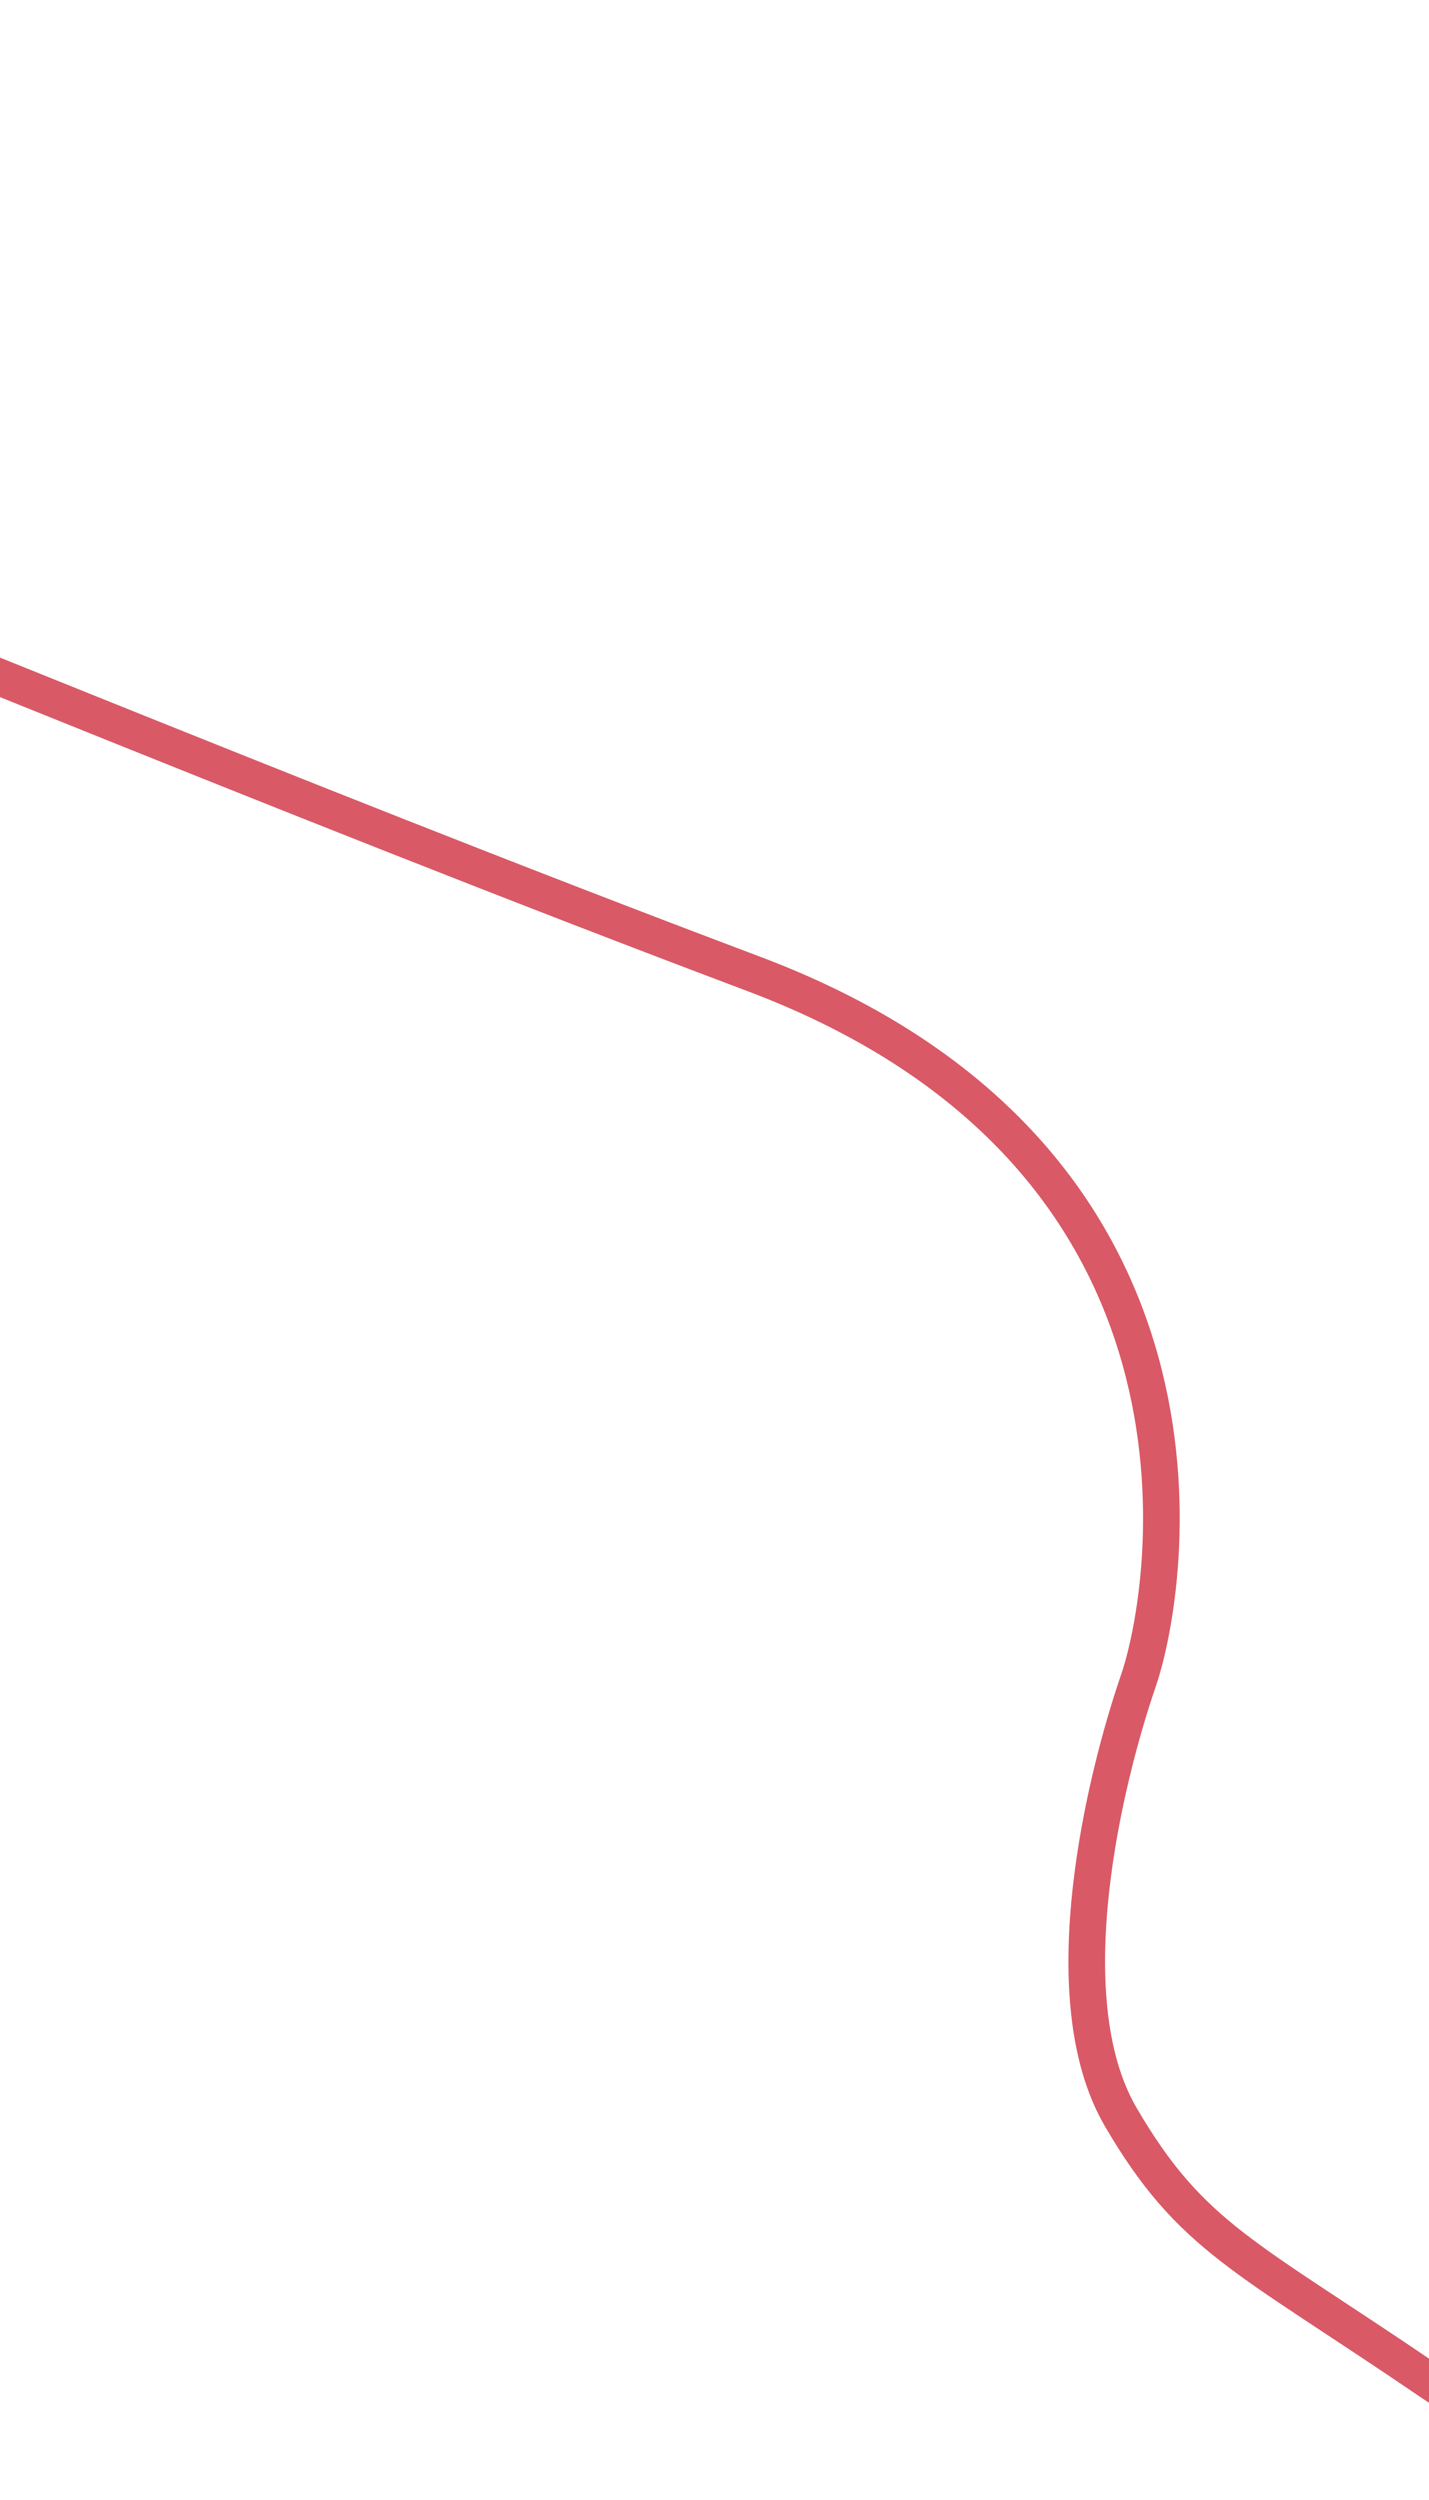 <svg width="390" height="682" viewBox="0 0 390 682" fill="none" xmlns="http://www.w3.org/2000/svg">
<path d="M504.933 675.204C483.418 678.088 430.337 677.004 390.13 649.59C339.872 615.323 325.108 610.469 305.89 577.587C286.673 544.705 301.817 484.313 310.66 458.603C319.503 432.893 338.353 315.654 205.784 265.723C73.216 215.792 -56.06 161.049 -123.701 135.871C-191.342 110.693 -226.735 83.613 -268.054 31.987C-301.109 -9.314 -308.122 11.13 -310.969 5.589" stroke="#D95966" stroke-width="10"/>
</svg>
